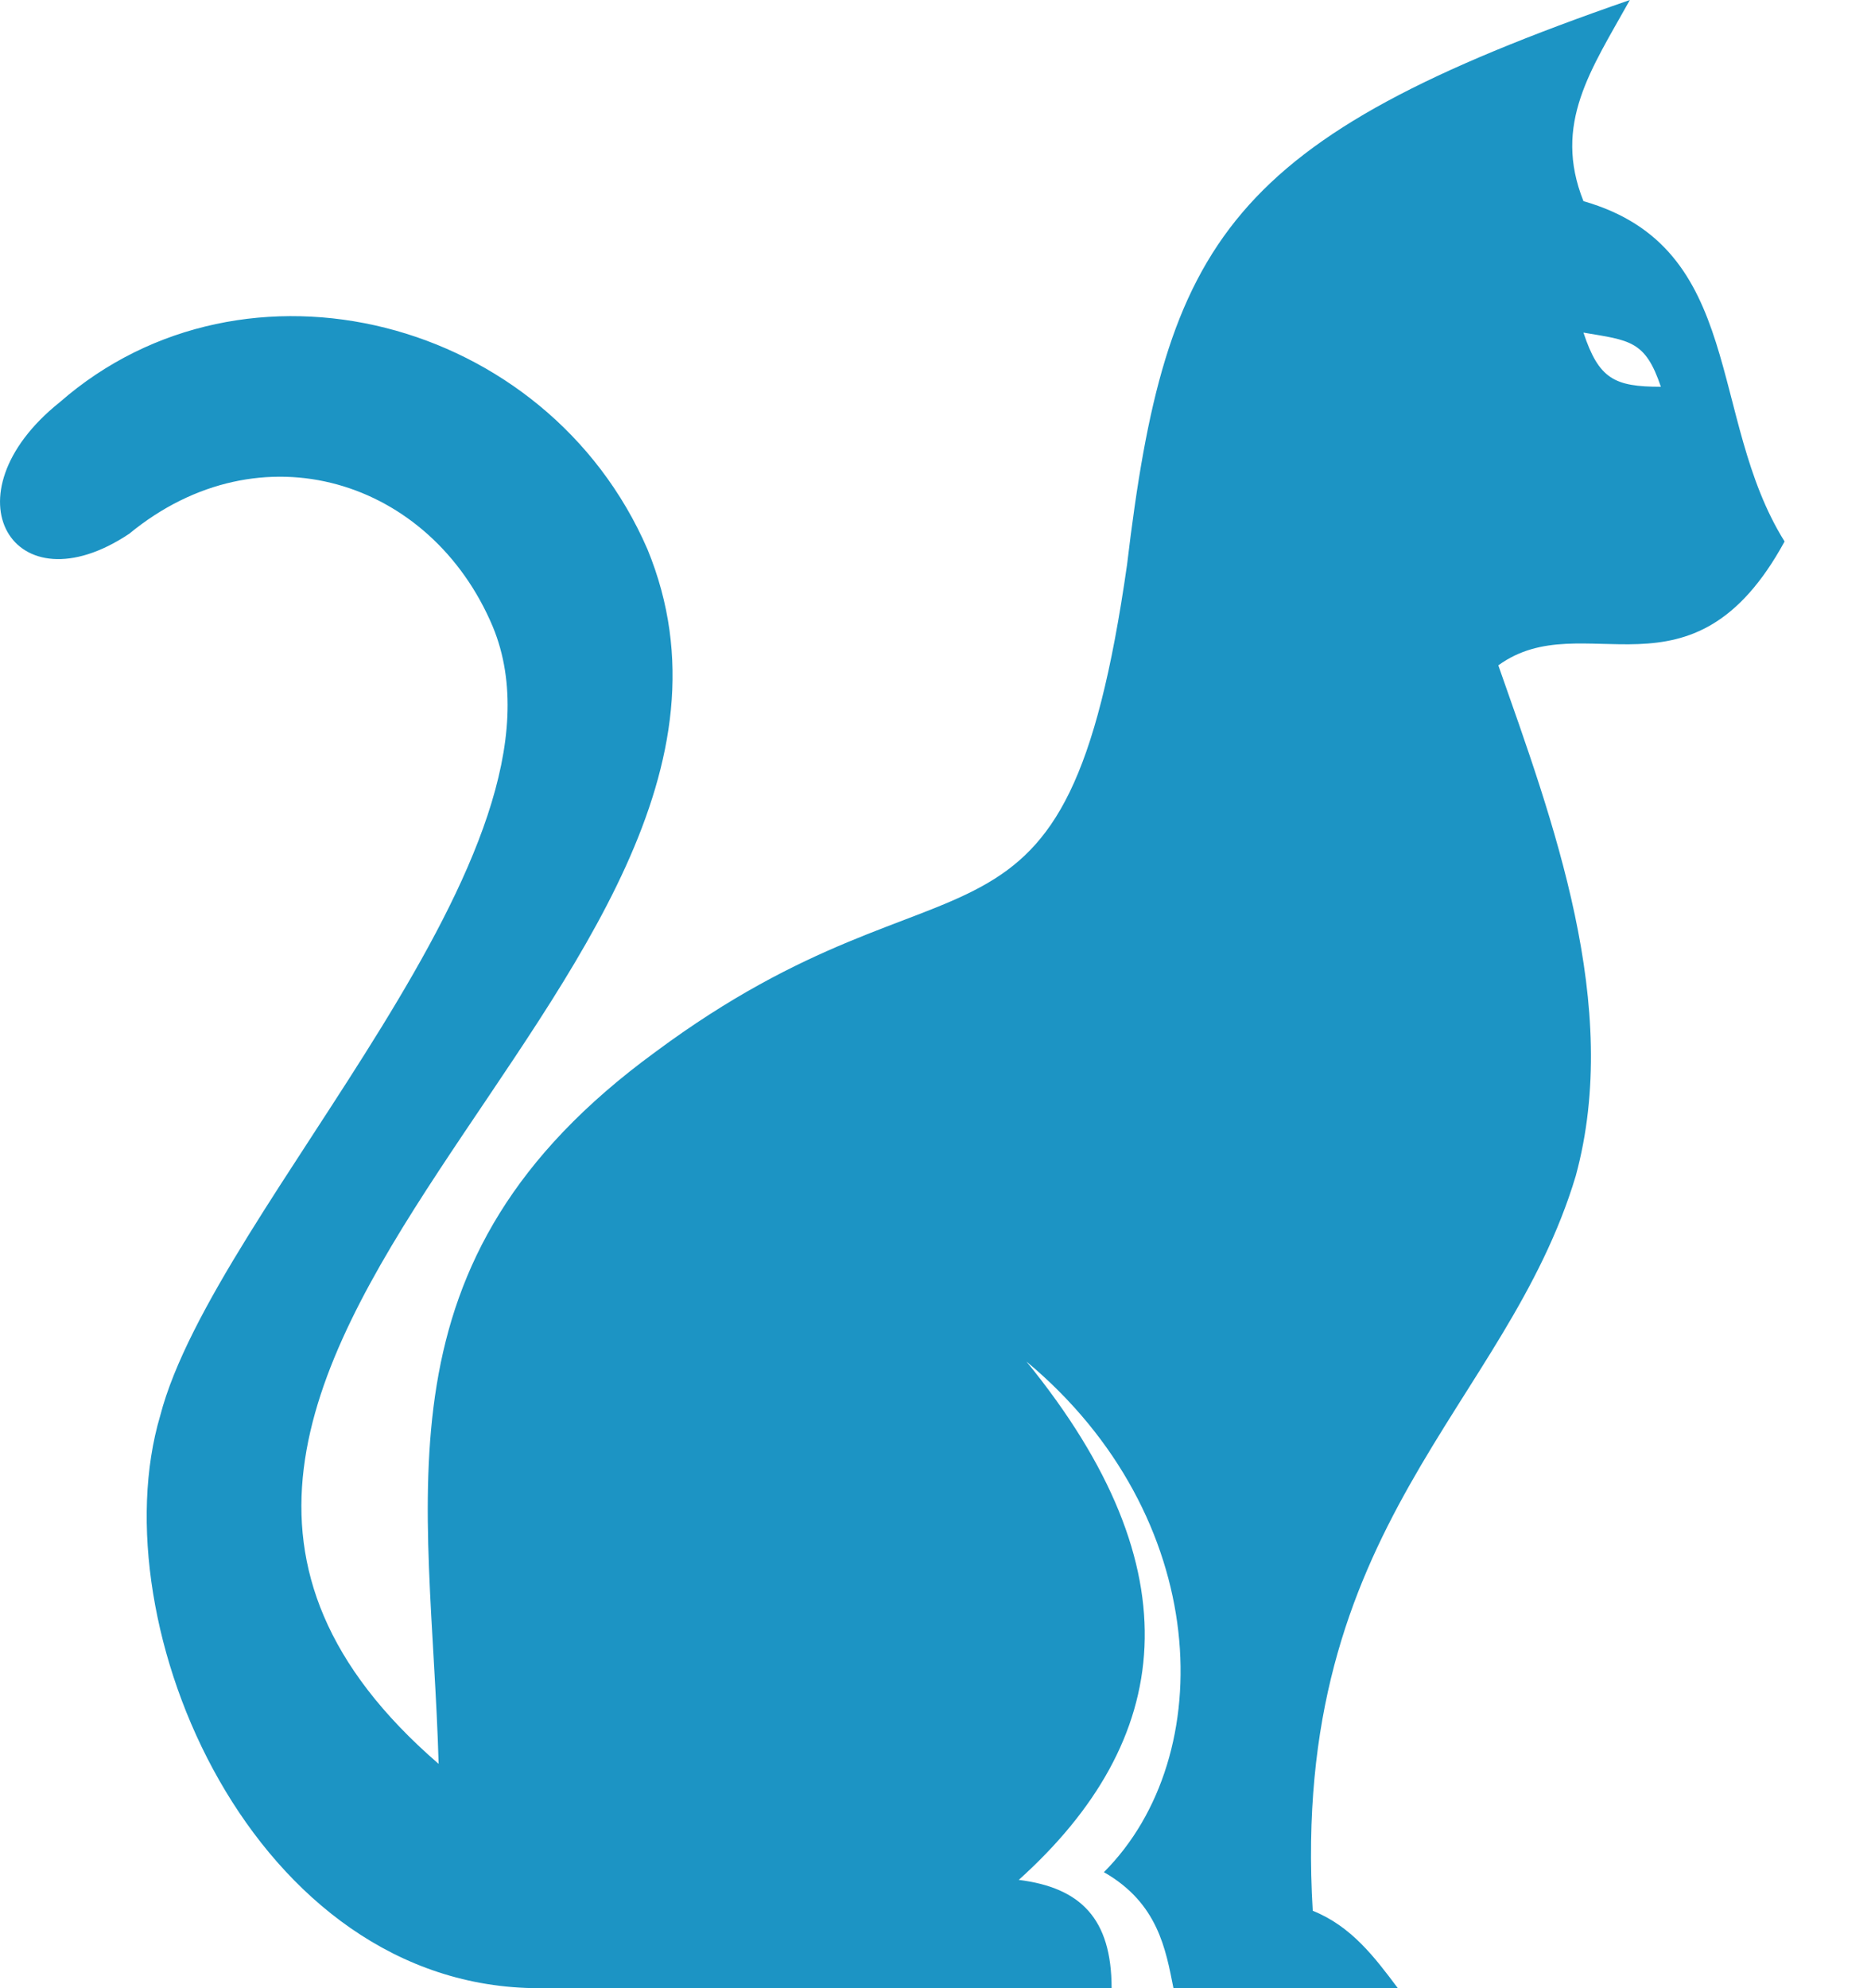 <svg width="16" height="17" viewBox="0 0 16 17" fill="none" xmlns="http://www.w3.org/2000/svg">
<path fill-rule="evenodd" clip-rule="evenodd" d="M3.751 15.082C-0.152 11.708 7.059 8.401 5.537 4.697C4.677 2.712 2.097 2.051 0.51 3.44C-0.482 4.233 0.113 5.226 1.105 4.564C2.23 3.638 3.685 4.101 4.214 5.358C5.008 7.276 1.833 10.319 1.37 12.105C0.841 13.891 2.164 17 4.611 17H9.506C9.506 16.405 9.241 16.14 8.712 16.074C10.035 14.883 10.234 13.428 8.778 11.642C10.366 12.965 10.432 15.016 9.44 16.008C9.903 16.272 9.969 16.669 10.035 17H11.954C11.755 16.735 11.557 16.471 11.226 16.338C11.027 13.031 12.88 12.039 13.475 10.055C13.872 8.599 13.277 7.012 12.813 5.689C13.541 5.16 14.467 6.086 15.261 4.63C14.599 3.572 14.93 2.117 13.541 1.72C13.277 1.058 13.607 0.595 13.938 0C10.498 1.191 9.969 2.051 9.638 4.829C9.109 8.533 8.183 7.078 5.603 8.996C3.156 10.782 3.685 12.767 3.751 15.082ZM13.541 2.844C13.938 2.911 14.07 2.911 14.203 3.307C13.806 3.307 13.673 3.241 13.541 2.844Z" fill="#1C94C4"/>
</svg>
